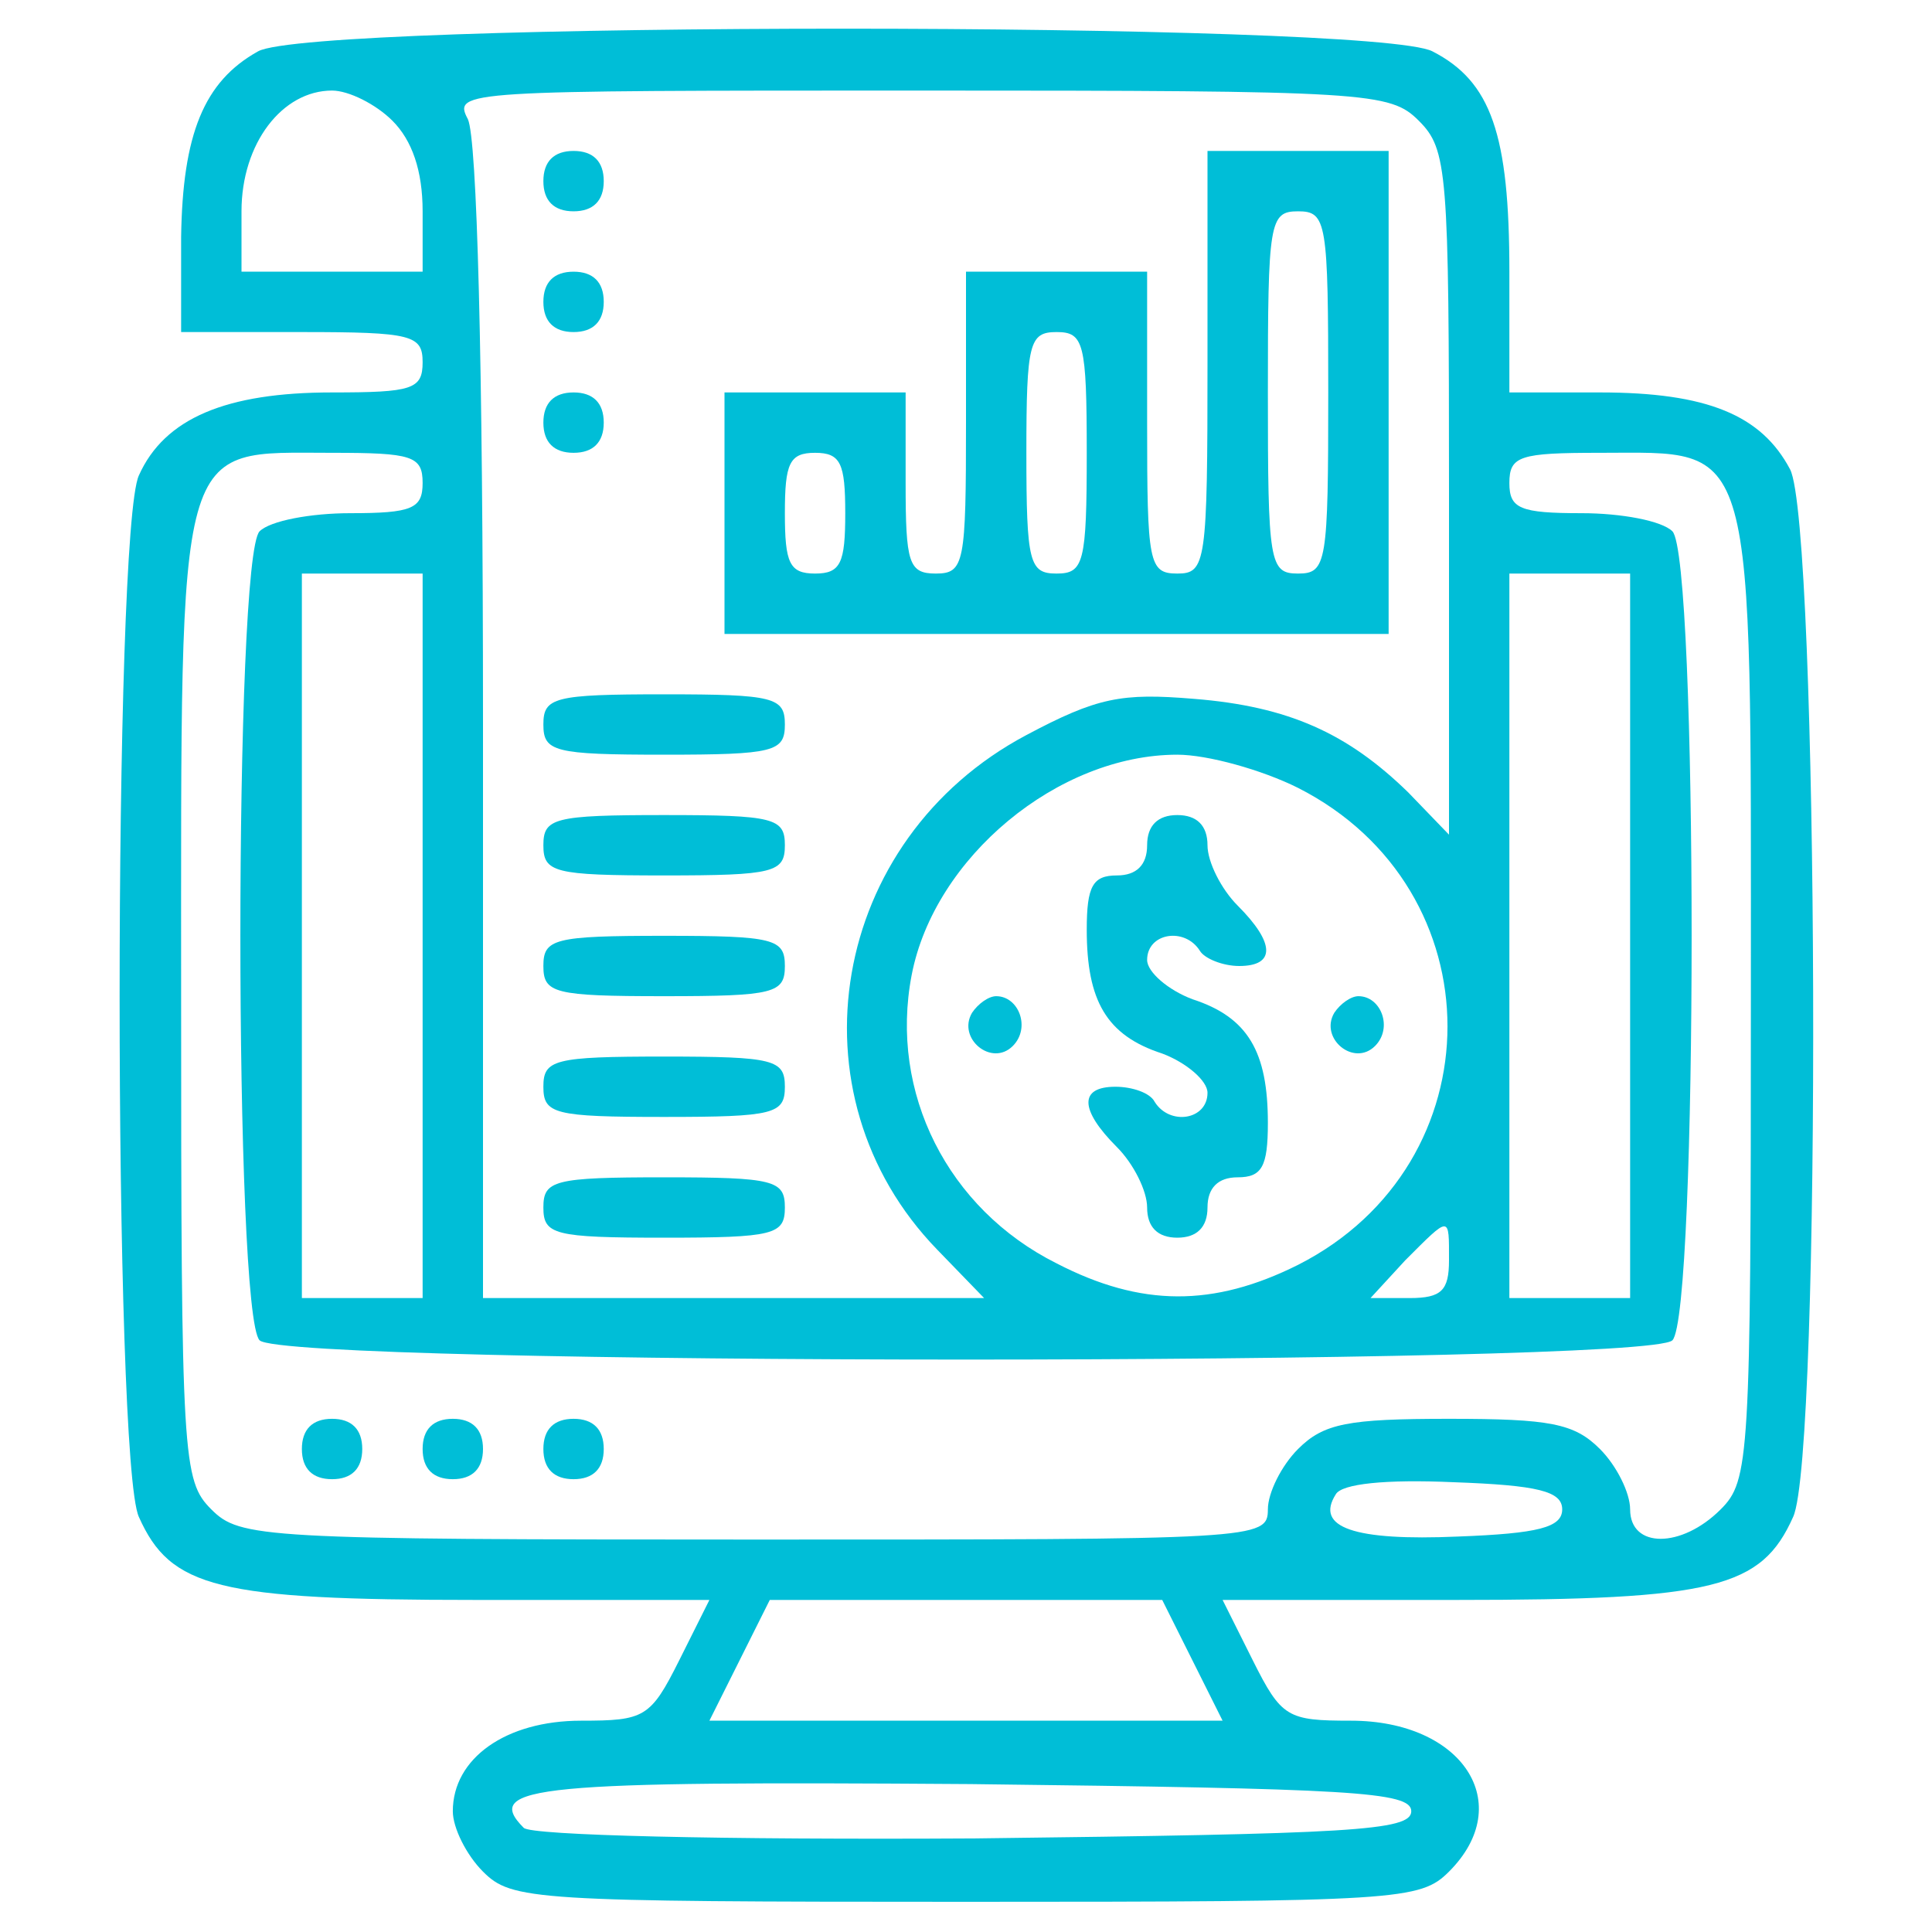 <?xml version="1.0" standalone="no"?>
<!DOCTYPE svg PUBLIC "-//W3C//DTD SVG 20010904//EN"
 "http://www.w3.org/TR/2001/REC-SVG-20010904/DTD/svg10.dtd">
<svg version="1.0" xmlns="http://www.w3.org/2000/svg"
 width="128pt" height="128pt" viewBox="0 0 128 128"
 preserveAspectRatio="xMidYMid meet">

<g transform="translate(0,128) scale(0.1,-0.1)"
fill="#00BED7" stroke="none">
<path d="M171 1246 c-36 -20 -50 -55 -51 -123 l0 -63 80 0 c73 0 80 -2 80 -20
0 -18 -7 -20 -60 -20 -70 0 -111 -17 -128 -55 -17 -37 -17 -653 0 -690 21 -47
52 -55 223 -55 l155 0 -20 -40 c-19 -38 -23 -40 -65 -40 -50 0 -85 -25 -85
-60 0 -11 9 -29 20 -40 19 -19 33 -20 320 -20 287 0 301 1 320 20 45 45 9 100
-65 100 -42 0 -46 2 -65 40 l-20 40 155 0 c171 0 202 8 223 55 19 41 17 657
-2 694 -19 36 -55 51 -126 51 l-60 0 0 80 c0 91 -12 126 -51 146 -39 20 -742
20 -778 0z m89 -46 c13 -13 20 -33 20 -60 l0 -40 -60 0 -60 0 0 40 c0 45 27
80 60 80 11 0 29 -9 40 -20z m680 0 c19 -19 20 -33 20 -246 l0 -227 -27 28
c-40 39 -79 57 -142 62 -48 4 -64 1 -111 -24 -130 -69 -159 -238 -59 -341 l31
-32 -166 0 -166 0 0 381 c0 243 -4 387 -10 400 -10 19 -4 19 300 19 297 0 311
-1 330 -20z m-660 -240 c0 -17 -7 -20 -48 -20 -26 0 -53 -5 -60 -12 -17 -17
-17 -519 0 -536 17 -17 919 -17 936 0 17 17 17 519 0 536 -7 7 -34 12 -60 12
-41 0 -48 3 -48 20 0 18 7 20 60 20 104 0 100 15 100 -360 0 -307 -1 -321 -20
-340 -26 -26 -60 -26 -60 0 0 11 -9 29 -20 40 -17 17 -33 20 -100 20 -67 0
-83 -3 -100 -20 -11 -11 -20 -29 -20 -40 0 -20 -7 -20 -340 -20 -327 0 -341 1
-360 20 -19 19 -20 33 -20 340 0 375 -4 360 100 360 53 0 60 -2 60 -20z m0
-300 l0 -240 -40 0 -40 0 0 240 0 240 40 0 40 0 0 -240z m800 0 l0 -240 -40 0
-40 0 0 240 0 240 40 0 40 0 0 -240z m-220 98 c132 -67 132 -249 0 -316 -56
-28 -104 -28 -160 1 -72 36 -111 113 -96 191 15 78 97 146 176 146 20 0 56
-10 80 -22z m100 -313 c0 -20 -5 -25 -26 -25 l-26 0 23 25 c30 30 29 30 29 0z
m75 -165 c0 -12 -16 -16 -69 -18 -69 -3 -95 6 -81 28 4 7 33 10 78 8 56 -2 72
-6 72 -18z m-245 -100 l20 -40 -170 0 -170 0 20 40 20 40 130 0 130 0 20 -40z
m145 -100 c0 -13 -40 -15 -289 -18 -169 -1 -294 2 -299 7 -28 28 10 31 296 29
252 -3 292 -5 292 -18z"/>
<path d="M360 1160 c0 -13 7 -20 20 -20 13 0 20 7 20 20 0 13 -7 20 -20 20
-13 0 -20 -7 -20 -20z"/>
<path d="M800 1040 c0 -133 -1 -140 -20 -140 -19 0 -20 7 -20 100 l0 100 -60
0 -60 0 0 -100 c0 -93 -1 -100 -20 -100 -18 0 -20 7 -20 60 l0 60 -60 0 -60 0
0 -80 0 -80 220 0 220 0 0 160 0 160 -60 0 -60 0 0 -140z m80 -20 c0 -113 -1
-120 -20 -120 -19 0 -20 7 -20 120 0 113 1 120 20 120 19 0 20 -7 20 -120z
m-160 -40 c0 -73 -2 -80 -20 -80 -18 0 -20 7 -20 80 0 73 2 80 20 80 18 0 20
-7 20 -80z m-160 -40 c0 -33 -3 -40 -20 -40 -17 0 -20 7 -20 40 0 33 3 40 20
40 17 0 20 -7 20 -40z"/>
<path d="M360 1080 c0 -13 7 -20 20 -20 13 0 20 7 20 20 0 13 -7 20 -20 20
-13 0 -20 -7 -20 -20z"/>
<path d="M360 1000 c0 -13 7 -20 20 -20 13 0 20 7 20 20 0 13 -7 20 -20 20
-13 0 -20 -7 -20 -20z"/>
<path d="M360 800 c0 -18 7 -20 80 -20 73 0 80 2 80 20 0 18 -7 20 -80 20 -73
0 -80 -2 -80 -20z"/>
<path d="M360 720 c0 -18 7 -20 80 -20 73 0 80 2 80 20 0 18 -7 20 -80 20 -73
0 -80 -2 -80 -20z"/>
<path d="M360 640 c0 -18 7 -20 80 -20 73 0 80 2 80 20 0 18 -7 20 -80 20 -73
0 -80 -2 -80 -20z"/>
<path d="M360 560 c0 -18 7 -20 80 -20 73 0 80 2 80 20 0 18 -7 20 -80 20 -73
0 -80 -2 -80 -20z"/>
<path d="M360 480 c0 -18 7 -20 80 -20 73 0 80 2 80 20 0 18 -7 20 -80 20 -73
0 -80 -2 -80 -20z"/>
<path d="M200 320 c0 -13 7 -20 20 -20 13 0 20 7 20 20 0 13 -7 20 -20 20 -13
0 -20 -7 -20 -20z"/>
<path d="M280 320 c0 -13 7 -20 20 -20 13 0 20 7 20 20 0 13 -7 20 -20 20 -13
0 -20 -7 -20 -20z"/>
<path d="M360 320 c0 -13 7 -20 20 -20 13 0 20 7 20 20 0 13 -7 20 -20 20 -13
0 -20 -7 -20 -20z"/>
<path d="M760 720 c0 -13 -7 -20 -20 -20 -16 0 -20 -7 -20 -36 0 -47 13 -70
50 -82 16 -6 30 -18 30 -26 0 -18 -25 -22 -35 -6 -3 6 -15 10 -26 10 -24 0
-24 -15 1 -40 11 -11 20 -29 20 -40 0 -13 7 -20 20 -20 13 0 20 7 20 20 0 13
7 20 20 20 16 0 20 7 20 36 0 47 -13 70 -50 82 -16 6 -30 18 -30 26 0 18 25
22 35 6 3 -5 15 -10 26 -10 24 0 24 15 -1 40 -11 11 -20 29 -20 40 0 13 -7 20
-20 20 -13 0 -20 -7 -20 -20z"/>
<path d="M644 609 c-10 -17 13 -36 27 -22 12 12 4 33 -11 33 -5 0 -12 -5 -16
-11z"/>
<path d="M884 609 c-10 -17 13 -36 27 -22 12 12 4 33 -11 33 -5 0 -12 -5 -16
-11z"/>
</g>
</svg>
